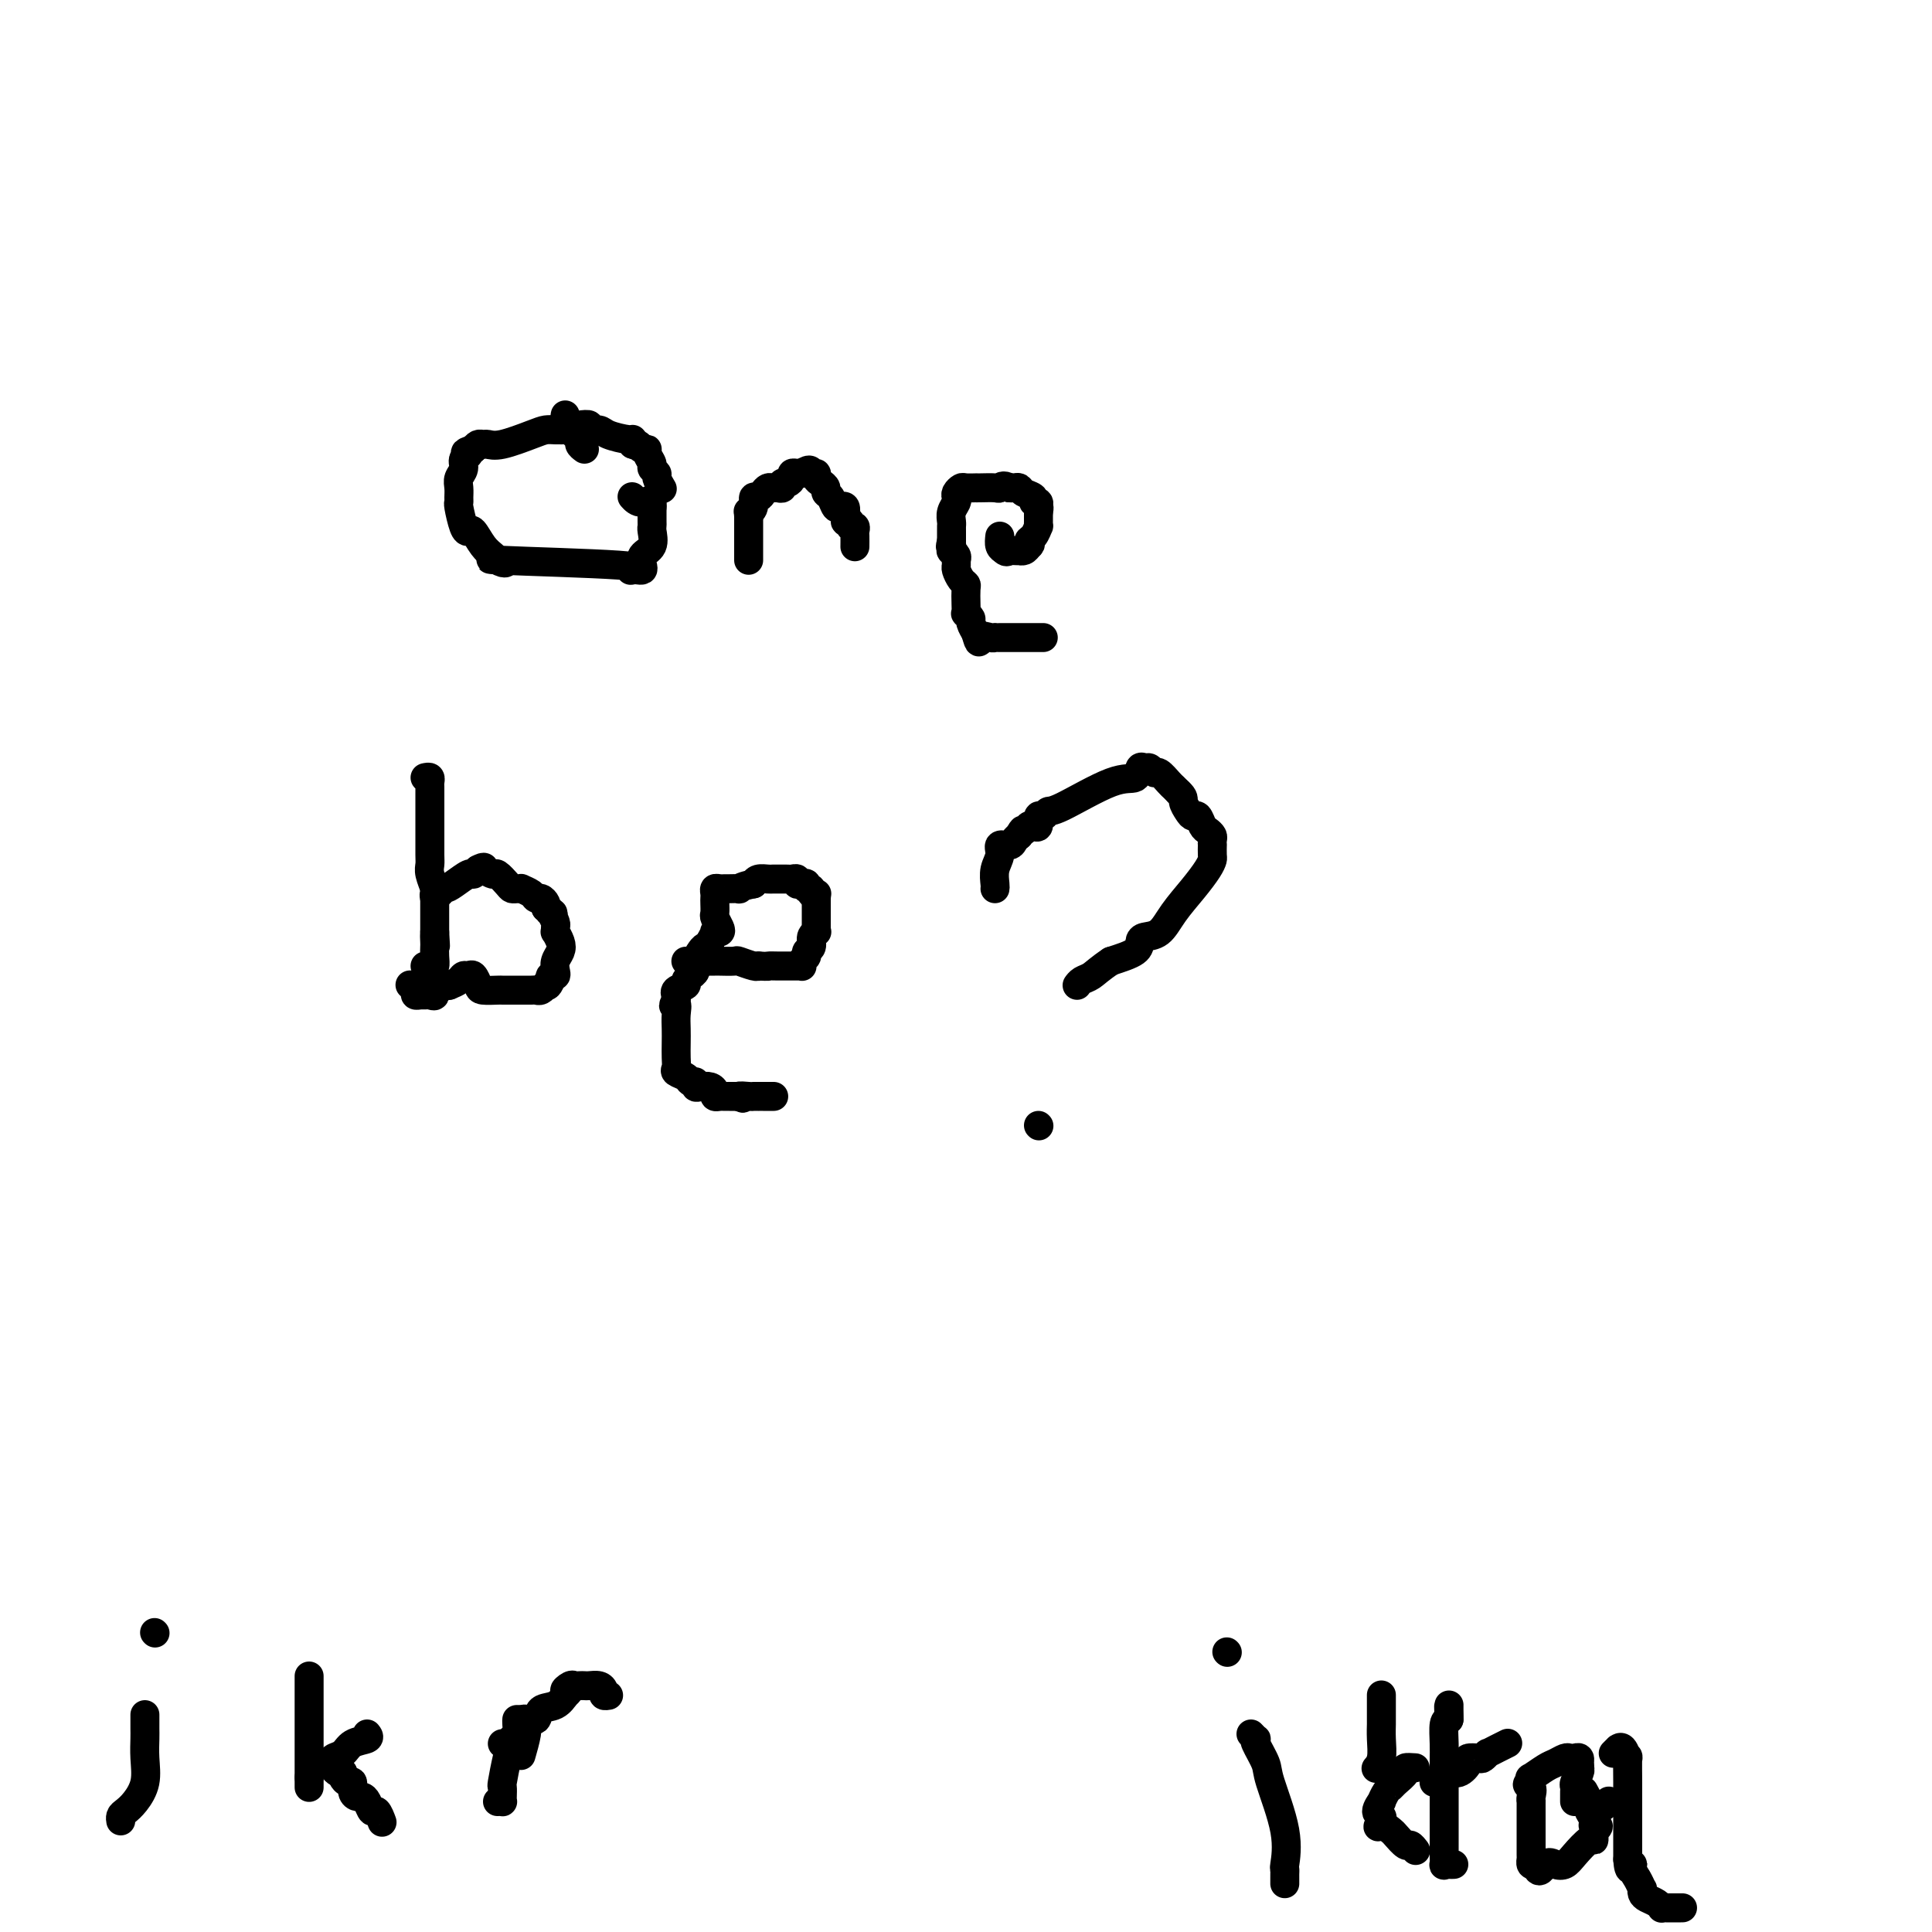 <svg viewBox='0 0 400 400' version='1.1' xmlns='http://www.w3.org/2000/svg' xmlns:xlink='http://www.w3.org/1999/xlink'><g fill='none' stroke='#000000' stroke-width='6' stroke-linecap='round' stroke-linejoin='round'><path d='M121,93c-0.447,-0.332 -0.895,-0.663 -1,-1c-0.105,-0.337 0.131,-0.679 0,-1c-0.131,-0.321 -0.630,-0.622 -1,-1c-0.370,-0.378 -0.613,-0.834 -1,-1c-0.387,-0.166 -0.919,-0.043 -1,0c-0.081,0.043 0.288,0.005 0,0c-0.288,-0.005 -1.233,0.023 -2,0c-0.767,-0.023 -1.357,-0.097 -2,0c-0.643,0.097 -1.338,0.365 -3,1c-1.662,0.635 -4.291,1.637 -6,2c-1.709,0.363 -2.499,0.087 -3,0c-0.501,-0.087 -0.712,0.015 -1,0c-0.288,-0.015 -0.654,-0.147 -1,0c-0.346,0.147 -0.673,0.574 -1,1'/><path d='M98,93c-2.791,0.810 -1.270,0.836 -1,1c0.270,0.164 -0.712,0.467 -1,1c-0.288,0.533 0.119,1.295 0,2c-0.119,0.705 -0.765,1.352 -1,2c-0.235,0.648 -0.060,1.298 0,2c0.060,0.702 0.005,1.457 0,2c-0.005,0.543 0.039,0.875 0,1c-0.039,0.125 -0.162,0.043 0,1c0.162,0.957 0.611,2.953 1,4c0.389,1.047 0.720,1.145 1,1c0.280,-0.145 0.508,-0.534 1,0c0.492,0.534 1.248,1.990 2,3c0.752,1.010 1.501,1.574 2,2c0.499,0.426 0.750,0.713 1,1'/><path d='M103,116c1.686,1.095 2.402,0.332 1,0c-1.402,-0.332 -4.923,-0.233 0,0c4.923,0.233 18.289,0.599 24,1c5.711,0.401 3.765,0.837 3,1c-0.765,0.163 -0.351,0.051 0,0c0.351,-0.051 0.637,-0.043 1,0c0.363,0.043 0.801,0.120 1,0c0.199,-0.120 0.158,-0.438 0,-1c-0.158,-0.562 -0.435,-1.368 0,-2c0.435,-0.632 1.581,-1.090 2,-2c0.419,-0.910 0.112,-2.272 0,-3c-0.112,-0.728 -0.030,-0.822 0,-1c0.030,-0.178 0.008,-0.439 0,-1c-0.008,-0.561 -0.002,-1.420 0,-2c0.002,-0.580 0.001,-0.880 0,-1c-0.001,-0.120 -0.000,-0.060 0,0'/><path d='M135,105c0.286,-2.179 -1.000,-1.125 -2,-1c-1.000,0.125 -1.714,-0.679 -2,-1c-0.286,-0.321 -0.143,-0.161 0,0'/><path d='M117,86c0.019,-0.084 0.037,-0.167 0,0c-0.037,0.167 -0.131,0.585 0,1c0.131,0.415 0.486,0.829 1,1c0.514,0.171 1.185,0.101 2,0c0.815,-0.101 1.774,-0.233 2,0c0.226,0.233 -0.279,0.832 0,1c0.279,0.168 1.343,-0.096 2,0c0.657,0.096 0.908,0.551 2,1c1.092,0.449 3.025,0.890 4,1c0.975,0.110 0.993,-0.111 1,0c0.007,0.111 0.004,0.556 0,1'/><path d='M131,92c2.349,0.865 1.222,0.028 1,0c-0.222,-0.028 0.461,0.752 1,1c0.539,0.248 0.933,-0.035 1,0c0.067,0.035 -0.193,0.389 0,1c0.193,0.611 0.840,1.477 1,2c0.160,0.523 -0.167,0.701 0,1c0.167,0.299 0.828,0.719 1,1c0.172,0.281 -0.146,0.422 0,1c0.146,0.578 0.756,1.594 1,2c0.244,0.406 0.122,0.203 0,0'/><path d='M155,116c0.000,-0.364 0.000,-0.727 0,-1c0.000,-0.273 0.000,-0.455 0,-1c0.000,-0.545 0.000,-1.452 0,-2c-0.000,-0.548 0.000,-0.738 0,-1c0.000,-0.262 0.000,-0.595 0,-1c0.000,-0.405 0.000,-0.882 0,-1c0.000,-0.118 0.000,0.122 0,0c0.000,-0.122 0.000,-0.606 0,-1c0.000,-0.394 0.000,-0.697 0,-1'/><path d='M155,107c-0.064,-1.591 -0.224,-1.070 0,-1c0.224,0.070 0.834,-0.311 1,-1c0.166,-0.689 -0.110,-1.687 0,-2c0.110,-0.313 0.607,0.059 1,0c0.393,-0.059 0.684,-0.551 1,-1c0.316,-0.449 0.658,-0.856 1,-1c0.342,-0.144 0.683,-0.024 1,0c0.317,0.024 0.611,-0.049 1,0c0.389,0.049 0.874,0.220 1,0c0.126,-0.220 -0.107,-0.829 0,-1c0.107,-0.171 0.554,0.098 1,0c0.446,-0.098 0.893,-0.562 1,-1c0.107,-0.438 -0.125,-0.849 0,-1c0.125,-0.151 0.607,-0.043 1,0c0.393,0.043 0.696,0.022 1,0'/><path d='M166,98c2.091,-1.380 1.818,-0.328 2,0c0.182,0.328 0.818,-0.066 1,0c0.182,0.066 -0.092,0.594 0,1c0.092,0.406 0.549,0.691 1,1c0.451,0.309 0.894,0.644 1,1c0.106,0.356 -0.126,0.735 0,1c0.126,0.265 0.608,0.416 1,1c0.392,0.584 0.693,1.600 1,2c0.307,0.400 0.621,0.185 1,0c0.379,-0.185 0.823,-0.338 1,0c0.177,0.338 0.089,1.169 0,2'/><path d='M175,107c1.327,1.636 0.145,1.226 0,1c-0.145,-0.226 0.746,-0.269 1,0c0.254,0.269 -0.128,0.850 0,1c0.128,0.150 0.766,-0.131 1,0c0.234,0.131 0.063,0.674 0,1c-0.063,0.326 -0.017,0.434 0,1c0.017,0.566 0.005,1.590 0,2c-0.005,0.410 -0.002,0.205 0,0'/><path d='M207,111c-0.083,0.750 -0.167,1.500 0,2c0.167,0.500 0.583,0.750 1,1'/><path d='M208,114c0.338,0.464 0.682,0.125 1,0c0.318,-0.125 0.610,-0.036 1,0c0.390,0.036 0.878,0.020 1,0c0.122,-0.020 -0.121,-0.044 0,0c0.121,0.044 0.606,0.155 1,0c0.394,-0.155 0.697,-0.578 1,-1'/><path d='M213,113c0.729,-0.354 0.052,-0.739 0,-1c-0.052,-0.261 0.522,-0.399 1,-1c0.478,-0.601 0.860,-1.667 1,-2c0.140,-0.333 0.037,0.065 0,0c-0.037,-0.065 -0.010,-0.595 0,-1c0.010,-0.405 0.003,-0.687 0,-1c-0.003,-0.313 -0.001,-0.656 0,-1'/><path d='M215,106c0.291,-1.245 0.019,-0.858 0,-1c-0.019,-0.142 0.216,-0.812 0,-1c-0.216,-0.188 -0.884,0.107 -1,0c-0.116,-0.107 0.320,-0.617 0,-1c-0.320,-0.383 -1.395,-0.639 -2,-1c-0.605,-0.361 -0.740,-0.828 -1,-1c-0.260,-0.172 -0.646,-0.049 -1,0c-0.354,0.049 -0.677,0.025 -1,0'/><path d='M209,101c-1.364,-0.774 -1.775,-0.207 -2,0c-0.225,0.207 -0.263,0.056 -1,0c-0.737,-0.056 -2.172,-0.016 -3,0c-0.828,0.016 -1.049,0.007 -1,0c0.049,-0.007 0.367,-0.013 0,0c-0.367,0.013 -1.418,0.044 -2,0c-0.582,-0.044 -0.696,-0.164 -1,0c-0.304,0.164 -0.800,0.611 -1,1c-0.200,0.389 -0.106,0.720 0,1c0.106,0.280 0.225,0.508 0,1c-0.225,0.492 -0.792,1.248 -1,2c-0.208,0.752 -0.056,1.501 0,2c0.056,0.499 0.015,0.750 0,1c-0.015,0.250 -0.004,0.500 0,1c0.004,0.500 0.002,1.250 0,2'/><path d='M197,112c-0.468,1.864 -0.140,1.024 0,1c0.140,-0.024 0.090,0.767 0,1c-0.090,0.233 -0.221,-0.093 0,0c0.221,0.093 0.794,0.606 1,1c0.206,0.394 0.045,0.669 0,1c-0.045,0.331 0.026,0.717 0,1c-0.026,0.283 -0.151,0.463 0,1c0.151,0.537 0.577,1.430 1,2c0.423,0.570 0.844,0.817 1,1c0.156,0.183 0.046,0.301 0,1c-0.046,0.699 -0.027,1.979 0,3c0.027,1.021 0.064,1.784 0,2c-0.064,0.216 -0.227,-0.113 0,0c0.227,0.113 0.844,0.670 1,1c0.156,0.330 -0.150,0.435 0,1c0.150,0.565 0.757,1.590 1,2c0.243,0.410 0.121,0.205 0,0'/><path d='M202,131c0.895,3.166 0.634,1.580 1,1c0.366,-0.580 1.359,-0.155 2,0c0.641,0.155 0.931,0.042 1,0c0.069,-0.042 -0.083,-0.011 0,0c0.083,0.011 0.400,0.003 1,0c0.600,-0.003 1.483,-0.001 2,0c0.517,0.001 0.667,0.000 1,0c0.333,-0.000 0.848,-0.000 1,0c0.152,0.000 -0.061,0.000 0,0c0.061,-0.000 0.395,-0.000 1,0c0.605,0.000 1.482,0.000 2,0c0.518,-0.000 0.678,-0.000 1,0c0.322,0.000 0.806,0.000 1,0c0.194,-0.000 0.097,-0.000 0,0'/><path d='M88,161c0.423,-0.092 0.845,-0.184 1,0c0.155,0.184 0.041,0.646 0,1c-0.041,0.354 -0.011,0.602 0,1c0.011,0.398 0.003,0.946 0,2c-0.003,1.054 -0.002,2.613 0,4c0.002,1.387 0.004,2.603 0,4c-0.004,1.397 -0.015,2.977 0,4c0.015,1.023 0.057,1.490 0,2c-0.057,0.510 -0.211,1.063 0,2c0.211,0.937 0.789,2.256 1,3c0.211,0.744 0.057,0.911 0,1c-0.057,0.089 -0.015,0.101 0,1c0.015,0.899 0.004,2.685 0,4c-0.004,1.315 -0.002,2.157 0,3'/><path d='M90,193c0.310,5.126 0.084,1.941 0,1c-0.084,-0.941 -0.025,0.361 0,1c0.025,0.639 0.017,0.616 0,1c-0.017,0.384 -0.043,1.175 0,2c0.043,0.825 0.156,1.685 0,2c-0.156,0.315 -0.580,0.085 -1,0c-0.420,-0.085 -0.834,-0.024 -1,0c-0.166,0.024 -0.083,0.012 0,0'/><path d='M90,186c-0.119,-0.454 -0.237,-0.908 0,-1c0.237,-0.092 0.831,0.178 1,0c0.169,-0.178 -0.085,-0.803 0,-1c0.085,-0.197 0.509,0.036 1,0c0.491,-0.036 1.049,-0.339 2,-1c0.951,-0.661 2.294,-1.678 3,-2c0.706,-0.322 0.773,0.051 1,0c0.227,-0.051 0.613,-0.525 1,-1'/><path d='M99,180c1.649,-0.910 1.272,-0.185 1,0c-0.272,0.185 -0.438,-0.171 0,0c0.438,0.171 1.479,0.869 2,1c0.521,0.131 0.522,-0.304 1,0c0.478,0.304 1.433,1.349 2,2c0.567,0.651 0.747,0.909 1,1c0.253,0.091 0.578,0.014 1,0c0.422,-0.014 0.939,0.034 1,0c0.061,-0.034 -0.334,-0.150 0,0c0.334,0.150 1.396,0.565 2,1c0.604,0.435 0.750,0.890 1,1c0.250,0.110 0.606,-0.124 1,0c0.394,0.124 0.827,0.607 1,1c0.173,0.393 0.087,0.697 0,1'/><path d='M113,188c2.409,1.494 1.430,1.227 1,1c-0.430,-0.227 -0.312,-0.416 0,0c0.312,0.416 0.819,1.438 1,2c0.181,0.562 0.035,0.664 0,1c-0.035,0.336 0.039,0.905 0,1c-0.039,0.095 -0.193,-0.283 0,0c0.193,0.283 0.732,1.229 1,2c0.268,0.771 0.264,1.369 0,2c-0.264,0.631 -0.789,1.296 -1,2c-0.211,0.704 -0.108,1.446 0,2c0.108,0.554 0.221,0.918 0,1c-0.221,0.082 -0.778,-0.120 -1,0c-0.222,0.120 -0.111,0.560 0,1'/><path d='M114,203c-0.548,1.480 -0.920,1.181 -1,1c-0.080,-0.181 0.130,-0.245 0,0c-0.130,0.245 -0.601,0.798 -1,1c-0.399,0.202 -0.727,0.054 -1,0c-0.273,-0.054 -0.491,-0.015 -1,0c-0.509,0.015 -1.310,0.004 -2,0c-0.690,-0.004 -1.270,-0.003 -2,0c-0.730,0.003 -1.610,0.007 -2,0c-0.390,-0.007 -0.289,-0.026 -1,0c-0.711,0.026 -2.232,0.097 -3,0c-0.768,-0.097 -0.782,-0.363 -1,-1c-0.218,-0.637 -0.638,-1.646 -1,-2c-0.362,-0.354 -0.664,-0.054 -1,0c-0.336,0.054 -0.706,-0.139 -1,0c-0.294,0.139 -0.513,0.611 -1,1c-0.487,0.389 -1.244,0.694 -2,1'/><path d='M93,204c-3.881,0.608 -3.082,1.628 -3,2c0.082,0.372 -0.551,0.097 -1,0c-0.449,-0.097 -0.712,-0.016 -1,0c-0.288,0.016 -0.599,-0.034 -1,0c-0.401,0.034 -0.891,0.154 -1,0c-0.109,-0.154 0.163,-0.580 0,-1c-0.163,-0.420 -0.761,-0.834 -1,-1c-0.239,-0.166 -0.120,-0.083 0,0'/><path d='M142,199c0.965,0.000 1.930,0.000 2,0c0.070,-0.000 -0.754,-0.001 0,0c0.754,0.001 3.088,0.004 4,0c0.912,-0.004 0.402,-0.015 1,0c0.598,0.015 2.304,0.057 3,0c0.696,-0.057 0.382,-0.211 1,0c0.618,0.211 2.166,0.788 3,1c0.834,0.212 0.952,0.061 1,0c0.048,-0.061 0.024,-0.030 0,0'/><path d='M157,200c2.656,0.155 1.798,0.041 2,0c0.202,-0.041 1.466,-0.010 2,0c0.534,0.010 0.338,-0.000 1,0c0.662,0.000 2.181,0.011 3,0c0.819,-0.011 0.936,-0.045 1,0c0.064,0.045 0.074,0.168 0,0c-0.074,-0.168 -0.231,-0.626 0,-1c0.231,-0.374 0.850,-0.664 1,-1c0.150,-0.336 -0.170,-0.717 0,-1c0.170,-0.283 0.829,-0.468 1,-1c0.171,-0.532 -0.146,-1.413 0,-2c0.146,-0.587 0.756,-0.882 1,-1c0.244,-0.118 0.122,-0.059 0,0'/><path d='M169,192c0.000,-0.726 0.000,-1.451 0,-2c0.000,-0.549 0.000,-0.921 0,-1c0.000,-0.079 0.000,0.133 0,0c0.000,-0.133 0.000,-0.613 0,-1c0.000,-0.387 0.000,-0.682 0,-1c0.000,-0.318 0.000,-0.659 0,-1'/><path d='M169,186c0.065,-1.172 0.228,-1.102 0,-1c-0.228,0.102 -0.849,0.237 -1,0c-0.151,-0.237 0.166,-0.847 0,-1c-0.166,-0.153 -0.814,0.151 -1,0c-0.186,-0.151 0.091,-0.759 0,-1c-0.091,-0.241 -0.549,-0.117 -1,0c-0.451,0.117 -0.894,0.228 -1,0c-0.106,-0.228 0.126,-0.793 0,-1c-0.126,-0.207 -0.612,-0.056 -1,0c-0.388,0.056 -0.680,0.015 -1,0c-0.320,-0.015 -0.667,-0.005 -1,0c-0.333,0.005 -0.653,0.004 -1,0c-0.347,-0.004 -0.722,-0.011 -1,0c-0.278,0.011 -0.459,0.042 -1,0c-0.541,-0.042 -1.440,-0.155 -2,0c-0.560,0.155 -0.780,0.577 -1,1'/><path d='M156,183c-2.101,0.381 -2.853,0.834 -3,1c-0.147,0.166 0.311,0.044 0,0c-0.311,-0.044 -1.390,-0.009 -2,0c-0.610,0.009 -0.752,-0.008 -1,0c-0.248,0.008 -0.602,0.043 -1,0c-0.398,-0.043 -0.838,-0.162 -1,0c-0.162,0.162 -0.044,0.606 0,1c0.044,0.394 0.015,0.739 0,1c-0.015,0.261 -0.017,0.438 0,1c0.017,0.562 0.053,1.510 0,2c-0.053,0.490 -0.196,0.522 0,1c0.196,0.478 0.729,1.402 1,2c0.271,0.598 0.279,0.872 0,1c-0.279,0.128 -0.844,0.111 -1,0c-0.156,-0.111 0.098,-0.318 0,0c-0.098,0.318 -0.549,1.159 -1,2'/><path d='M147,195c-0.316,1.551 -0.605,0.930 -1,1c-0.395,0.070 -0.894,0.832 -1,1c-0.106,0.168 0.183,-0.257 0,0c-0.183,0.257 -0.838,1.196 -1,2c-0.162,0.804 0.169,1.472 0,2c-0.169,0.528 -0.837,0.915 -1,1c-0.163,0.085 0.181,-0.131 0,0c-0.181,0.131 -0.886,0.609 -1,1c-0.114,0.391 0.362,0.696 0,1c-0.362,0.304 -1.561,0.607 -2,1c-0.439,0.393 -0.118,0.875 0,1c0.118,0.125 0.034,-0.107 0,0c-0.034,0.107 -0.017,0.554 0,1'/><path d='M140,207c-1.083,2.000 -0.290,1.001 0,1c0.290,-0.001 0.078,0.998 0,2c-0.078,1.002 -0.023,2.009 0,3c0.023,0.991 0.013,1.967 0,3c-0.013,1.033 -0.029,2.123 0,3c0.029,0.877 0.103,1.540 0,2c-0.103,0.460 -0.382,0.715 0,1c0.382,0.285 1.425,0.598 2,1c0.575,0.402 0.682,0.892 1,1c0.318,0.108 0.846,-0.164 1,0c0.154,0.164 -0.065,0.766 0,1c0.065,0.234 0.413,0.101 1,0c0.587,-0.101 1.414,-0.171 2,0c0.586,0.171 0.930,0.582 1,1c0.070,0.418 -0.133,0.844 0,1c0.133,0.156 0.603,0.042 1,0c0.397,-0.042 0.722,-0.011 1,0c0.278,0.011 0.508,0.003 1,0c0.492,-0.003 1.246,-0.002 2,0'/><path d='M153,227c1.901,0.774 0.155,0.207 0,0c-0.155,-0.207 1.281,-0.056 2,0c0.719,0.056 0.722,0.015 1,0c0.278,-0.015 0.831,-0.004 1,0c0.169,0.004 -0.048,0.001 0,0c0.048,-0.001 0.359,-0.000 1,0c0.641,0.000 1.612,0.000 2,0c0.388,-0.000 0.194,-0.000 0,0'/><path d='M259,359c0.407,0.424 0.814,0.849 1,1c0.186,0.151 0.152,0.029 0,0c-0.152,-0.029 -0.423,0.035 0,1c0.423,0.965 1.539,2.832 2,4c0.461,1.168 0.267,1.636 1,4c0.733,2.364 2.393,6.622 3,10c0.607,3.378 0.163,5.876 0,7c-0.163,1.124 -0.044,0.876 0,1c0.044,0.124 0.012,0.621 0,1c-0.012,0.379 -0.003,0.641 0,1c0.003,0.359 0.001,0.817 0,1c-0.001,0.183 -0.000,0.092 0,0'/><path d='M254,342c0.000,0.000 0.100,0.100 0.1,0.1'/><path d='M286,351c0.000,-0.068 0.000,-0.136 0,0c-0.000,0.136 -0.000,0.475 0,1c0.000,0.525 0.001,1.236 0,2c-0.001,0.764 -0.004,1.582 0,2c0.004,0.418 0.015,0.438 0,1c-0.015,0.562 -0.056,1.666 0,3c0.056,1.334 0.207,2.898 0,4c-0.207,1.102 -0.774,1.744 -1,2c-0.226,0.256 -0.113,0.128 0,0'/><path d='M293,366c-0.899,-0.060 -1.799,-0.120 -2,0c-0.201,0.120 0.296,0.418 0,1c-0.296,0.582 -1.384,1.446 -2,2c-0.616,0.554 -0.758,0.796 -1,1c-0.242,0.204 -0.583,0.369 -1,1c-0.417,0.631 -0.910,1.727 -1,2c-0.090,0.273 0.223,-0.277 0,0c-0.223,0.277 -0.983,1.382 -1,2c-0.017,0.618 0.709,0.748 1,1c0.291,0.252 0.145,0.626 0,1'/><path d='M286,377c-1.196,1.875 -0.686,1.062 0,1c0.686,-0.062 1.546,0.628 2,1c0.454,0.372 0.500,0.426 1,1c0.500,0.574 1.454,1.669 2,2c0.546,0.331 0.686,-0.103 1,0c0.314,0.103 0.804,0.744 1,1c0.196,0.256 0.098,0.128 0,0'/><path d='M301,386c-0.309,0.014 -0.619,0.028 -1,0c-0.381,-0.028 -0.834,-0.098 -1,0c-0.166,0.098 -0.044,0.365 0,0c0.044,-0.365 0.012,-1.364 0,-2c-0.012,-0.636 -0.003,-0.911 0,-2c0.003,-1.089 0.001,-2.991 0,-4c-0.001,-1.009 -0.000,-1.126 0,-2c0.000,-0.874 0.000,-2.507 0,-3c-0.000,-0.493 -0.000,0.152 0,0c0.000,-0.152 0.000,-1.101 0,-2c-0.000,-0.899 -0.000,-1.746 0,-2c0.000,-0.254 0.000,0.086 0,0c-0.000,-0.086 -0.000,-0.599 0,-1c0.000,-0.401 0.000,-0.689 0,-1c-0.000,-0.311 -0.001,-0.644 0,-1c0.001,-0.356 0.003,-0.736 0,-1c-0.003,-0.264 -0.011,-0.411 0,-1c0.011,-0.589 0.041,-1.620 0,-3c-0.041,-1.380 -0.155,-3.109 0,-4c0.155,-0.891 0.577,-0.946 1,-1'/><path d='M300,356c-0.155,-4.823 -0.041,-1.880 0,-1c0.041,0.880 0.011,-0.301 0,-1c-0.011,-0.699 -0.003,-0.914 0,-1c0.003,-0.086 0.002,-0.043 0,0'/><path d='M297,369c-0.088,0.017 -0.176,0.035 0,0c0.176,-0.035 0.615,-0.121 1,0c0.385,0.121 0.714,0.449 1,0c0.286,-0.449 0.528,-1.676 1,-2c0.472,-0.324 1.173,0.254 2,0c0.827,-0.254 1.781,-1.340 2,-2c0.219,-0.660 -0.297,-0.894 0,-1c0.297,-0.106 1.406,-0.084 2,0c0.594,0.084 0.674,0.229 1,0c0.326,-0.229 0.897,-0.832 1,-1c0.103,-0.168 -0.261,0.099 0,0c0.261,-0.099 1.147,-0.565 2,-1c0.853,-0.435 1.672,-0.839 2,-1c0.328,-0.161 0.164,-0.081 0,0'/><path d='M331,374c0.311,0.111 0.622,0.222 1,0c0.378,-0.222 0.822,-0.778 1,-1c0.178,-0.222 0.089,-0.111 0,0'/><path d='M326,373c0.002,-0.335 0.004,-0.671 0,-1c-0.004,-0.329 -0.015,-0.652 0,-1c0.015,-0.348 0.056,-0.722 0,-1c-0.056,-0.278 -0.207,-0.459 0,-1c0.207,-0.541 0.774,-1.440 1,-2c0.226,-0.560 0.113,-0.780 0,-1'/><path d='M327,366c0.142,-1.249 -0.002,-0.871 0,-1c0.002,-0.129 0.152,-0.763 0,-1c-0.152,-0.237 -0.606,-0.076 -1,0c-0.394,0.076 -0.730,0.067 -1,0c-0.270,-0.067 -0.475,-0.190 -1,0c-0.525,0.190 -1.370,0.695 -2,1c-0.630,0.305 -1.045,0.412 -2,1c-0.955,0.588 -2.449,1.658 -3,2c-0.551,0.342 -0.157,-0.045 0,0c0.157,0.045 0.079,0.523 0,1'/><path d='M317,369c-1.547,0.587 -0.415,0.555 0,1c0.415,0.445 0.111,1.366 0,2c-0.111,0.634 -0.030,0.982 0,1c0.030,0.018 0.008,-0.292 0,0c-0.008,0.292 -0.002,1.188 0,2c0.002,0.812 -0.000,1.542 0,2c0.000,0.458 0.003,0.645 0,2c-0.003,1.355 -0.011,3.879 0,5c0.011,1.121 0.041,0.840 0,1c-0.041,0.160 -0.155,0.760 0,1c0.155,0.240 0.577,0.120 1,0'/><path d='M318,386c0.513,2.635 1.297,0.723 2,0c0.703,-0.723 1.327,-0.256 2,0c0.673,0.256 1.396,0.300 2,0c0.604,-0.300 1.090,-0.945 2,-2c0.910,-1.055 2.244,-2.520 3,-3c0.756,-0.480 0.934,0.025 1,0c0.066,-0.025 0.019,-0.578 0,-1c-0.019,-0.422 -0.009,-0.711 0,-1'/><path d='M330,379c1.840,-1.277 0.442,-0.971 0,-1c-0.442,-0.029 0.074,-0.393 0,-1c-0.074,-0.607 -0.738,-1.455 -1,-2c-0.262,-0.545 -0.122,-0.785 0,-1c0.122,-0.215 0.225,-0.404 0,-1c-0.225,-0.596 -0.779,-1.599 -1,-2c-0.221,-0.401 -0.111,-0.201 0,0'/><path d='M334,363c0.445,-0.441 0.890,-0.883 1,-1c0.110,-0.117 -0.114,0.090 0,0c0.114,-0.090 0.566,-0.478 1,0c0.434,0.478 0.848,1.822 1,2c0.152,0.178 0.041,-0.811 0,0c-0.041,0.811 -0.011,3.423 0,5c0.011,1.577 0.003,2.121 0,3c-0.003,0.879 -0.001,2.094 0,3c0.001,0.906 0.000,1.504 0,2c-0.000,0.496 -0.000,0.891 0,1c0.000,0.109 0.000,-0.069 0,0c-0.000,0.069 -0.000,0.386 0,1c0.000,0.614 0.000,1.525 0,2c-0.000,0.475 -0.000,0.512 0,1c0.000,0.488 0.000,1.425 0,2c-0.000,0.575 -0.000,0.787 0,1'/><path d='M337,385c0.238,3.438 0.835,1.533 1,1c0.165,-0.533 -0.100,0.305 0,1c0.100,0.695 0.565,1.247 1,2c0.435,0.753 0.841,1.707 1,2c0.159,0.293 0.071,-0.075 0,0c-0.071,0.075 -0.124,0.595 0,1c0.124,0.405 0.426,0.697 1,1c0.574,0.303 1.419,0.617 2,1c0.581,0.383 0.899,0.835 1,1c0.101,0.165 -0.014,0.044 0,0c0.014,-0.044 0.158,-0.012 1,0c0.842,0.012 2.384,0.003 3,0c0.616,-0.003 0.308,-0.002 0,0'/><path d='M206,184c0.034,-0.157 0.068,-0.314 0,-1c-0.068,-0.686 -0.240,-1.899 0,-3c0.240,-1.101 0.890,-2.088 1,-3c0.110,-0.912 -0.321,-1.750 0,-2c0.321,-0.250 1.394,0.086 2,0c0.606,-0.086 0.745,-0.596 1,-1c0.255,-0.404 0.628,-0.702 1,-1'/><path d='M211,173c0.951,-1.870 0.828,-1.045 1,-1c0.172,0.045 0.637,-0.691 1,-1c0.363,-0.309 0.622,-0.192 1,0c0.378,0.192 0.874,0.459 1,0c0.126,-0.459 -0.119,-1.644 0,-2c0.119,-0.356 0.603,0.117 1,0c0.397,-0.117 0.708,-0.824 1,-1c0.292,-0.176 0.565,0.177 3,-1c2.435,-1.177 7.034,-3.886 10,-5c2.966,-1.114 4.301,-0.634 5,-1c0.699,-0.366 0.764,-1.578 1,-2c0.236,-0.422 0.644,-0.054 1,0c0.356,0.054 0.659,-0.207 1,0c0.341,0.207 0.721,0.881 1,1c0.279,0.119 0.456,-0.319 1,0c0.544,0.319 1.454,1.394 2,2c0.546,0.606 0.727,0.745 1,1c0.273,0.255 0.636,0.628 1,1'/><path d='M244,164c1.262,1.123 0.915,1.432 1,2c0.085,0.568 0.600,1.395 1,2c0.400,0.605 0.685,0.988 1,1c0.315,0.012 0.659,-0.348 1,0c0.341,0.348 0.680,1.404 1,2c0.320,0.596 0.622,0.732 1,1c0.378,0.268 0.833,0.667 1,1c0.167,0.333 0.045,0.599 0,1c-0.045,0.401 -0.014,0.935 0,1c0.014,0.065 0.010,-0.339 0,0c-0.010,0.339 -0.026,1.423 0,2c0.026,0.577 0.093,0.648 0,1c-0.093,0.352 -0.347,0.983 -1,2c-0.653,1.017 -1.706,2.418 -3,4c-1.294,1.582 -2.830,3.344 -4,5c-1.170,1.656 -1.974,3.206 -3,4c-1.026,0.794 -2.275,0.831 -3,1c-0.725,0.169 -0.926,0.468 -1,1c-0.074,0.532 -0.021,1.295 -1,2c-0.979,0.705 -2.989,1.353 -5,2'/><path d='M230,199c-2.348,1.563 -3.217,2.470 -4,3c-0.783,0.530 -1.480,0.681 -2,1c-0.520,0.319 -0.863,0.805 -1,1c-0.137,0.195 -0.069,0.097 0,0'/><path d='M215,233c0.000,0.000 0.100,0.100 0.1,0.1'/><path d='M30,355c-0.000,0.330 -0.000,0.660 0,1c0.000,0.340 0.002,0.691 0,1c-0.002,0.309 -0.006,0.576 0,1c0.006,0.424 0.023,1.006 0,2c-0.023,0.994 -0.087,2.399 0,4c0.087,1.601 0.325,3.400 0,5c-0.325,1.600 -1.211,3.003 -2,4c-0.789,0.997 -1.479,1.587 -2,2c-0.521,0.413 -0.871,0.650 -1,1c-0.129,0.350 -0.037,0.814 0,1c0.037,0.186 0.018,0.093 0,0'/><path d='M32,338c0.000,0.000 0.100,0.100 0.1,0.1'/><path d='M64,347c0.000,0.242 0.000,0.485 0,1c0.000,0.515 0.000,1.304 0,2c0.000,0.696 0.000,1.299 0,2c0.000,0.701 0.000,1.501 0,2c0.000,0.499 0.000,0.696 0,1c0.000,0.304 -0.000,0.714 0,1c0.000,0.286 0.000,0.447 0,1c0.000,0.553 0.000,1.496 0,2c0.000,0.504 0.000,0.568 0,1c0.000,0.432 -0.000,1.232 0,2c0.000,0.768 0.000,1.505 0,2c-0.000,0.495 -0.000,0.749 0,1c0.000,0.251 0.000,0.500 0,1c-0.000,0.500 0.000,1.250 0,2'/><path d='M64,368c0.000,3.476 0.000,1.667 0,1c0.000,-0.667 0.000,-0.190 0,0c0.000,0.190 0.000,0.095 0,0'/><path d='M76,359c0.295,0.364 0.591,0.727 0,1c-0.591,0.273 -2.068,0.454 -3,1c-0.932,0.546 -1.319,1.456 -2,2c-0.681,0.544 -1.658,0.720 -2,1c-0.342,0.280 -0.051,0.663 0,1c0.051,0.337 -0.140,0.629 0,1c0.140,0.371 0.611,0.820 1,1c0.389,0.180 0.694,0.090 1,0'/><path d='M71,367c0.266,0.468 -0.069,0.637 0,1c0.069,0.363 0.543,0.920 1,1c0.457,0.080 0.896,-0.317 1,0c0.104,0.317 -0.127,1.347 0,2c0.127,0.653 0.611,0.929 1,1c0.389,0.071 0.682,-0.065 1,0c0.318,0.065 0.660,0.330 1,1c0.340,0.670 0.679,1.747 1,2c0.321,0.253 0.625,-0.316 1,0c0.375,0.316 0.821,1.519 1,2c0.179,0.481 0.089,0.241 0,0'/><path d='M103,373c0.422,-0.014 0.844,-0.027 1,0c0.156,0.027 0.045,0.096 0,0c-0.045,-0.096 -0.023,-0.357 0,-1c0.023,-0.643 0.048,-1.666 0,-2c-0.048,-0.334 -0.171,0.023 0,-1c0.171,-1.023 0.634,-3.427 1,-5c0.366,-1.573 0.634,-2.317 1,-3c0.366,-0.683 0.830,-1.307 1,-2c0.170,-0.693 0.046,-1.456 0,-2c-0.046,-0.544 -0.013,-0.870 0,-1c0.013,-0.130 0.007,-0.065 0,0'/><path d='M108,356c0.431,-0.085 0.861,-0.169 1,0c0.139,0.169 -0.014,0.592 0,1c0.014,0.408 0.196,0.802 0,2c-0.196,1.198 -0.770,3.199 -1,4c-0.230,0.801 -0.115,0.400 0,0'/><path d='M104,361c0.332,0.120 0.663,0.239 1,0c0.337,-0.239 0.678,-0.837 1,-1c0.322,-0.163 0.624,0.110 1,0c0.376,-0.110 0.826,-0.602 1,-1c0.174,-0.398 0.072,-0.702 0,-1c-0.072,-0.298 -0.115,-0.589 0,-1c0.115,-0.411 0.388,-0.941 1,-1c0.612,-0.059 1.562,0.351 2,0c0.438,-0.351 0.365,-1.465 1,-2c0.635,-0.535 1.979,-0.490 3,-1c1.021,-0.510 1.720,-1.574 2,-2c0.280,-0.426 0.140,-0.213 0,0'/><path d='M117,351c1.963,-1.713 0.372,-0.995 0,-1c-0.372,-0.005 0.477,-0.733 1,-1c0.523,-0.267 0.721,-0.072 1,0c0.279,0.072 0.639,0.022 1,0c0.361,-0.022 0.723,-0.016 1,0c0.277,0.016 0.470,0.043 1,0c0.530,-0.043 1.396,-0.155 2,0c0.604,0.155 0.945,0.578 1,1c0.055,0.422 -0.178,0.844 0,1c0.178,0.156 0.765,0.044 1,0c0.235,-0.044 0.117,-0.022 0,0'/></g>
</svg>